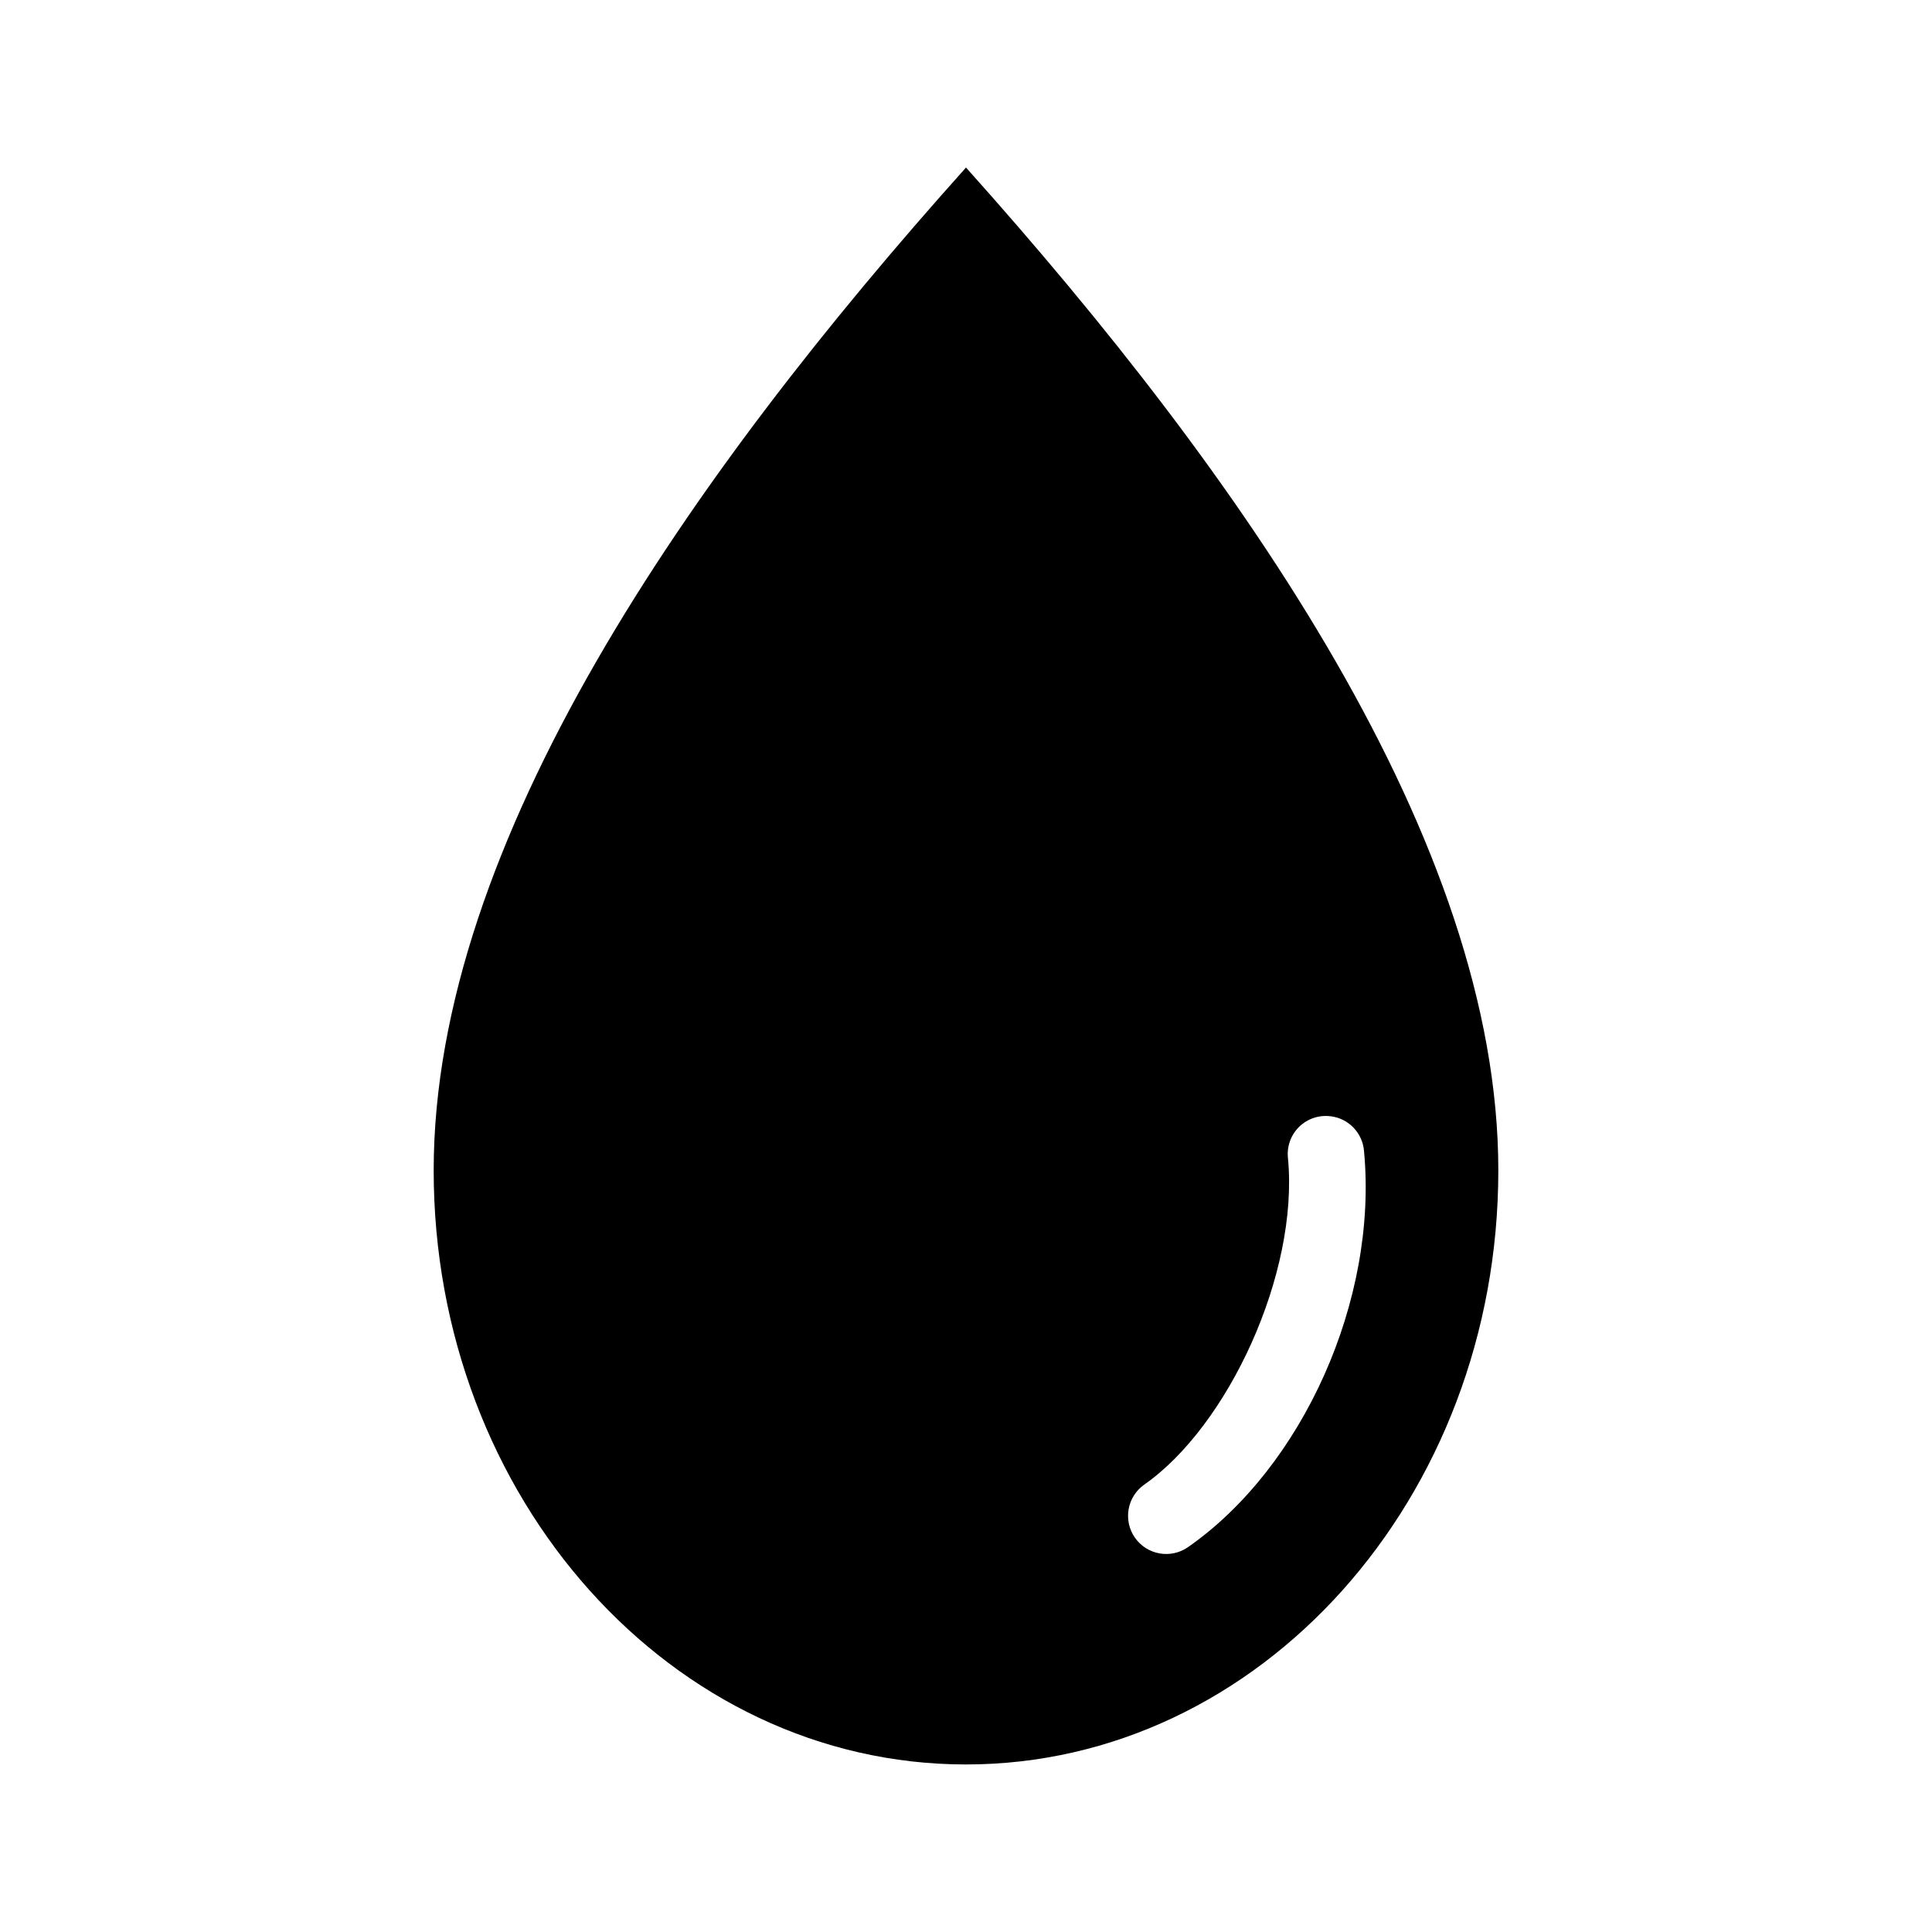 <?xml version="1.0" encoding="UTF-8"?>
<!-- Uploaded to: ICON Repo, www.iconrepo.com, Generator: ICON Repo Mixer Tools -->
<svg fill="#000000" width="800px" height="800px" version="1.1" viewBox="144 144 512 512" xmlns="http://www.w3.org/2000/svg">
 <path d="m400 188.4c73.262 81.801 141.07 178.82 141.07 265.76s-63.203 157.44-141.07 157.44-141.07-70.496-141.07-157.44c0-86.941 67.809-183.96 141.07-265.76zm96.668 251.43c-3.086-0.41-6.188 0.629-8.406 2.812-2.215 2.188-3.297 5.273-2.93 8.367 2.867 30.543-15.906 70.941-38.102 86.434-2.191 1.547-3.68 3.898-4.137 6.539-0.461 2.644 0.152 5.359 1.695 7.551 3.219 4.566 9.527 5.66 14.094 2.441 30.344-21.188 50.297-65.469 46.602-104.86-0.34-4.805-4.035-8.699-8.816-9.289z"/>
</svg>